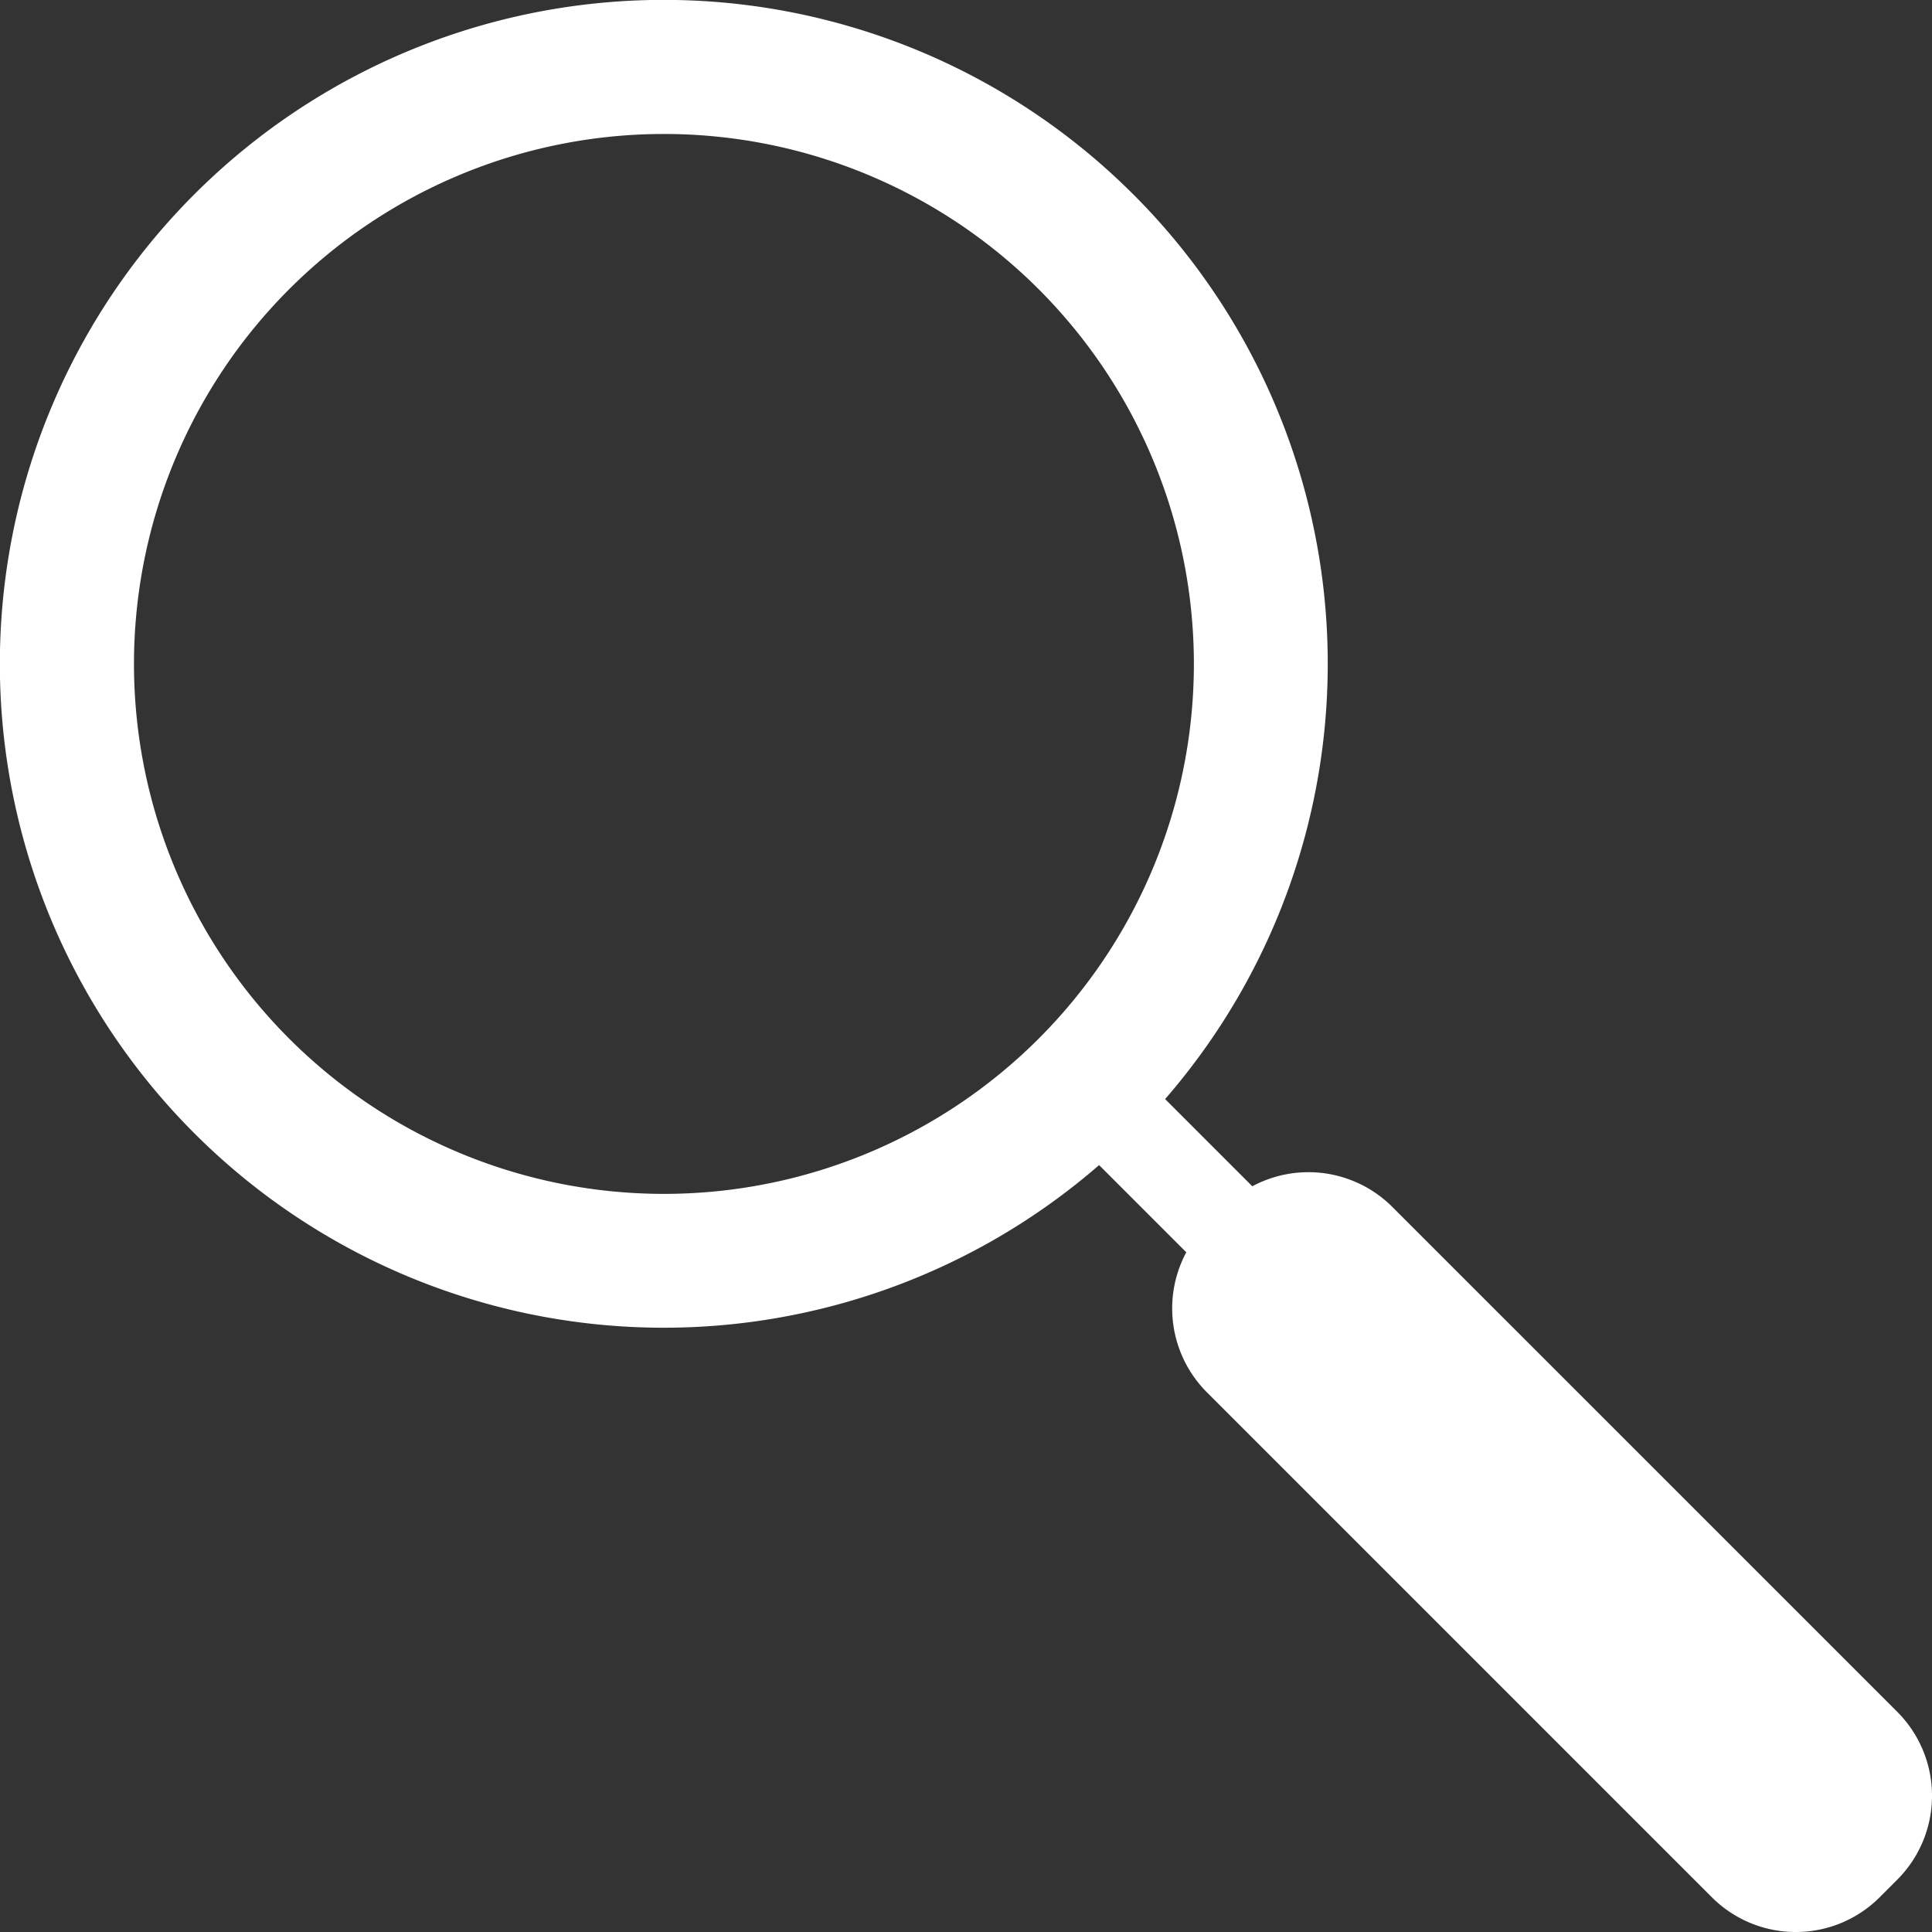 <svg xmlns="http://www.w3.org/2000/svg" xmlns:xlink="http://www.w3.org/1999/xlink" width="106.689" height="106.689" viewBox="0 0 106.689 106.689"><rect x="0" y="0" width="106.689" height="106.689" fill="#333333" stroke="none"/><defs><clipPath id="a"><rect width="106.689" height="106.689" fill="#fff"/></clipPath></defs><g transform="translate(0 0)"><g transform="translate(0 0)" clip-path="url(#a)"><path d="M62.587,10.739a36.663,36.663,0,1,0-1.893,53.6l7.392,7.392,3.646-3.646-7.392-7.392a36.658,36.658,0,0,0-1.753-49.956M57.357,57.357a29.265,29.265,0,1,1,0-41.387,29.265,29.265,0,0,1,0,41.387" transform="translate(0 0)" fill="#fff"/><path d="M81.46,80.491l-.969.969a6.555,6.555,0,0,1-9.27,0L43.339,53.578a6.558,6.558,0,0,1,0-9.27l.969-.969a6.558,6.558,0,0,1,9.27,0L81.46,71.22a6.555,6.555,0,0,1,0,9.27" transform="translate(23.31 23.31)" fill="#fff"/></g></g></svg>